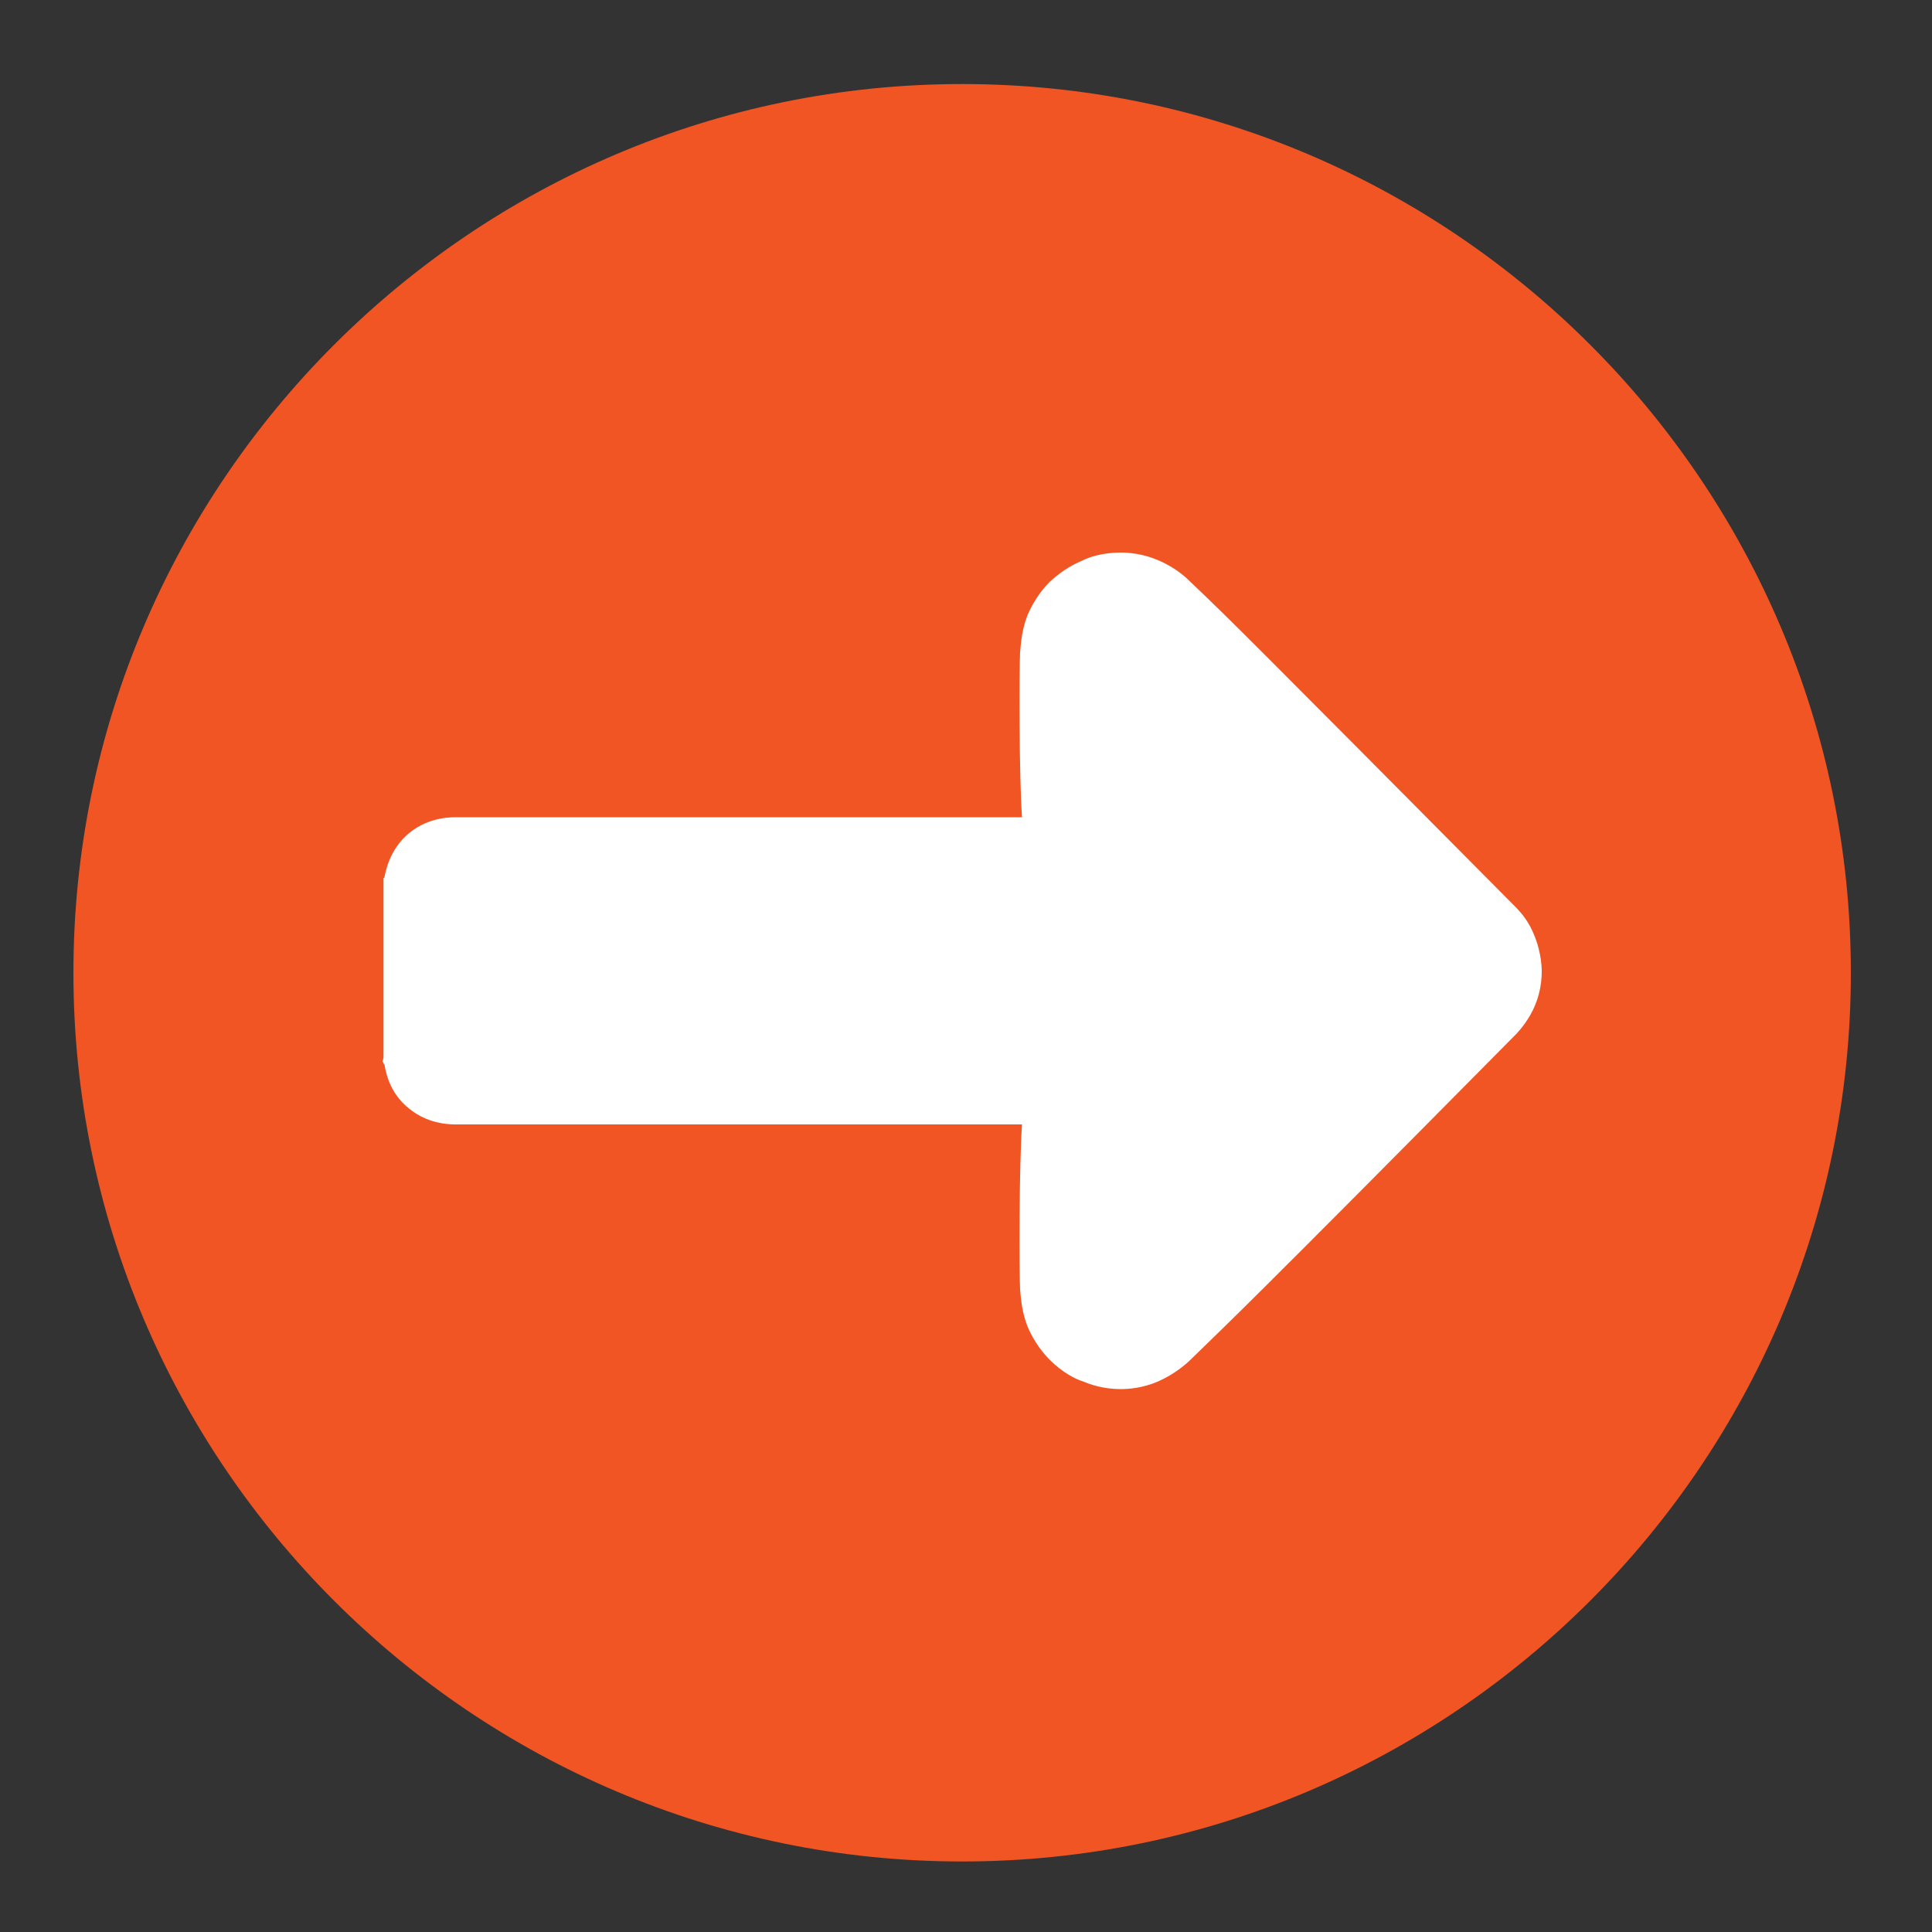<?xml version="1.0" encoding="utf-8"?>
<!--
  - * Copyright (c) 2024 - All rights reserved.
  - * Unauthorized copying of this file, via any medium is strictly prohibited
  - * Proprietary and confidential
  -->

<!-- Generator: Adobe Illustrator 22.1.0, SVG Export Plug-In . SVG Version: 6.00 Build 0)  -->
<svg version="1.1" id="Layer_1" xmlns="http://www.w3.org/2000/svg" xmlns:xlink="http://www.w3.org/1999/xlink" x="0px" y="0px"
	 viewBox="0 0 200 200" style="enable-background:new 0 0 200 200;" xml:space="preserve">
<rect x="0" y="0" width="200" height="200" fill="#333333" stroke="none"/>
<style type="text/css">
	.st0{fill:#f15524;}
	.st1{fill:#FFFFFF;}
</style>
<path class="st0" d="M7.6,100.7c0,50.7,41.3,92,92,92s92-41.3,92-92s-41.3-92-92-92S7.6,50,7.6,100.7z"/>
<g id="_x33_7T0Ul.tif_1_">
	<g>
		<path class="st1" d="M39.6,109.9c0.1,0.1,0.1,0.1,0.1,0.2c0,0,0.1,0.1,0.1,0.1c0.1,0.5,0.4,2.9,2.6,4.6c2.1,1.7,4.5,1.6,5,1.6
			c19.5,0,38.9,0,58.4,0c-0.3,4.1-0.3,15.1-0.2,17.1c0.1,1.1,0.2,2.4,0.8,3.9c0.7,1.6,1.6,2.7,2.3,3.4c1.3,1.3,2.7,2,3.4,2.2
			c0.7,0.3,2.1,0.8,3.9,0.8c0.8,0,2.3-0.1,3.9-0.8c1.8-0.8,3-1.9,3.4-2.3c4-3.9,6.1-5.8,33.5-33.5c0.2-0.2,0.9-0.9,1.6-2.1
			c1.2-2.1,1.2-4,1.2-4.7v0.2c0-0.7-0.1-2.6-1.2-4.7c-0.6-1.1-1.3-1.8-1.6-2.1c-27.4-27.6-29.4-29.6-33.5-33.5
			c-0.4-0.4-1.5-1.5-3.4-2.3c-1.6-0.7-3.1-0.8-3.9-0.8c-1.9,0-3.3,0.5-3.9,0.8c-0.7,0.3-2,0.9-3.4,2.2c-0.7,0.7-1.6,1.8-2.3,3.4
			c-0.6,1.5-0.7,2.8-0.8,3.9c-0.1,2-0.1,13.1,0.2,17.1c-19.5,0-38.9,0-58.4,0c-0.5,0-2.9-0.1-5,1.6c-2.1,1.7-2.5,4.1-2.6,4.6
			c0,0,0,0.1-0.1,0.1c0-0.2,0,18.6,0,18.6"/>
	</g>
</g>
</svg>
